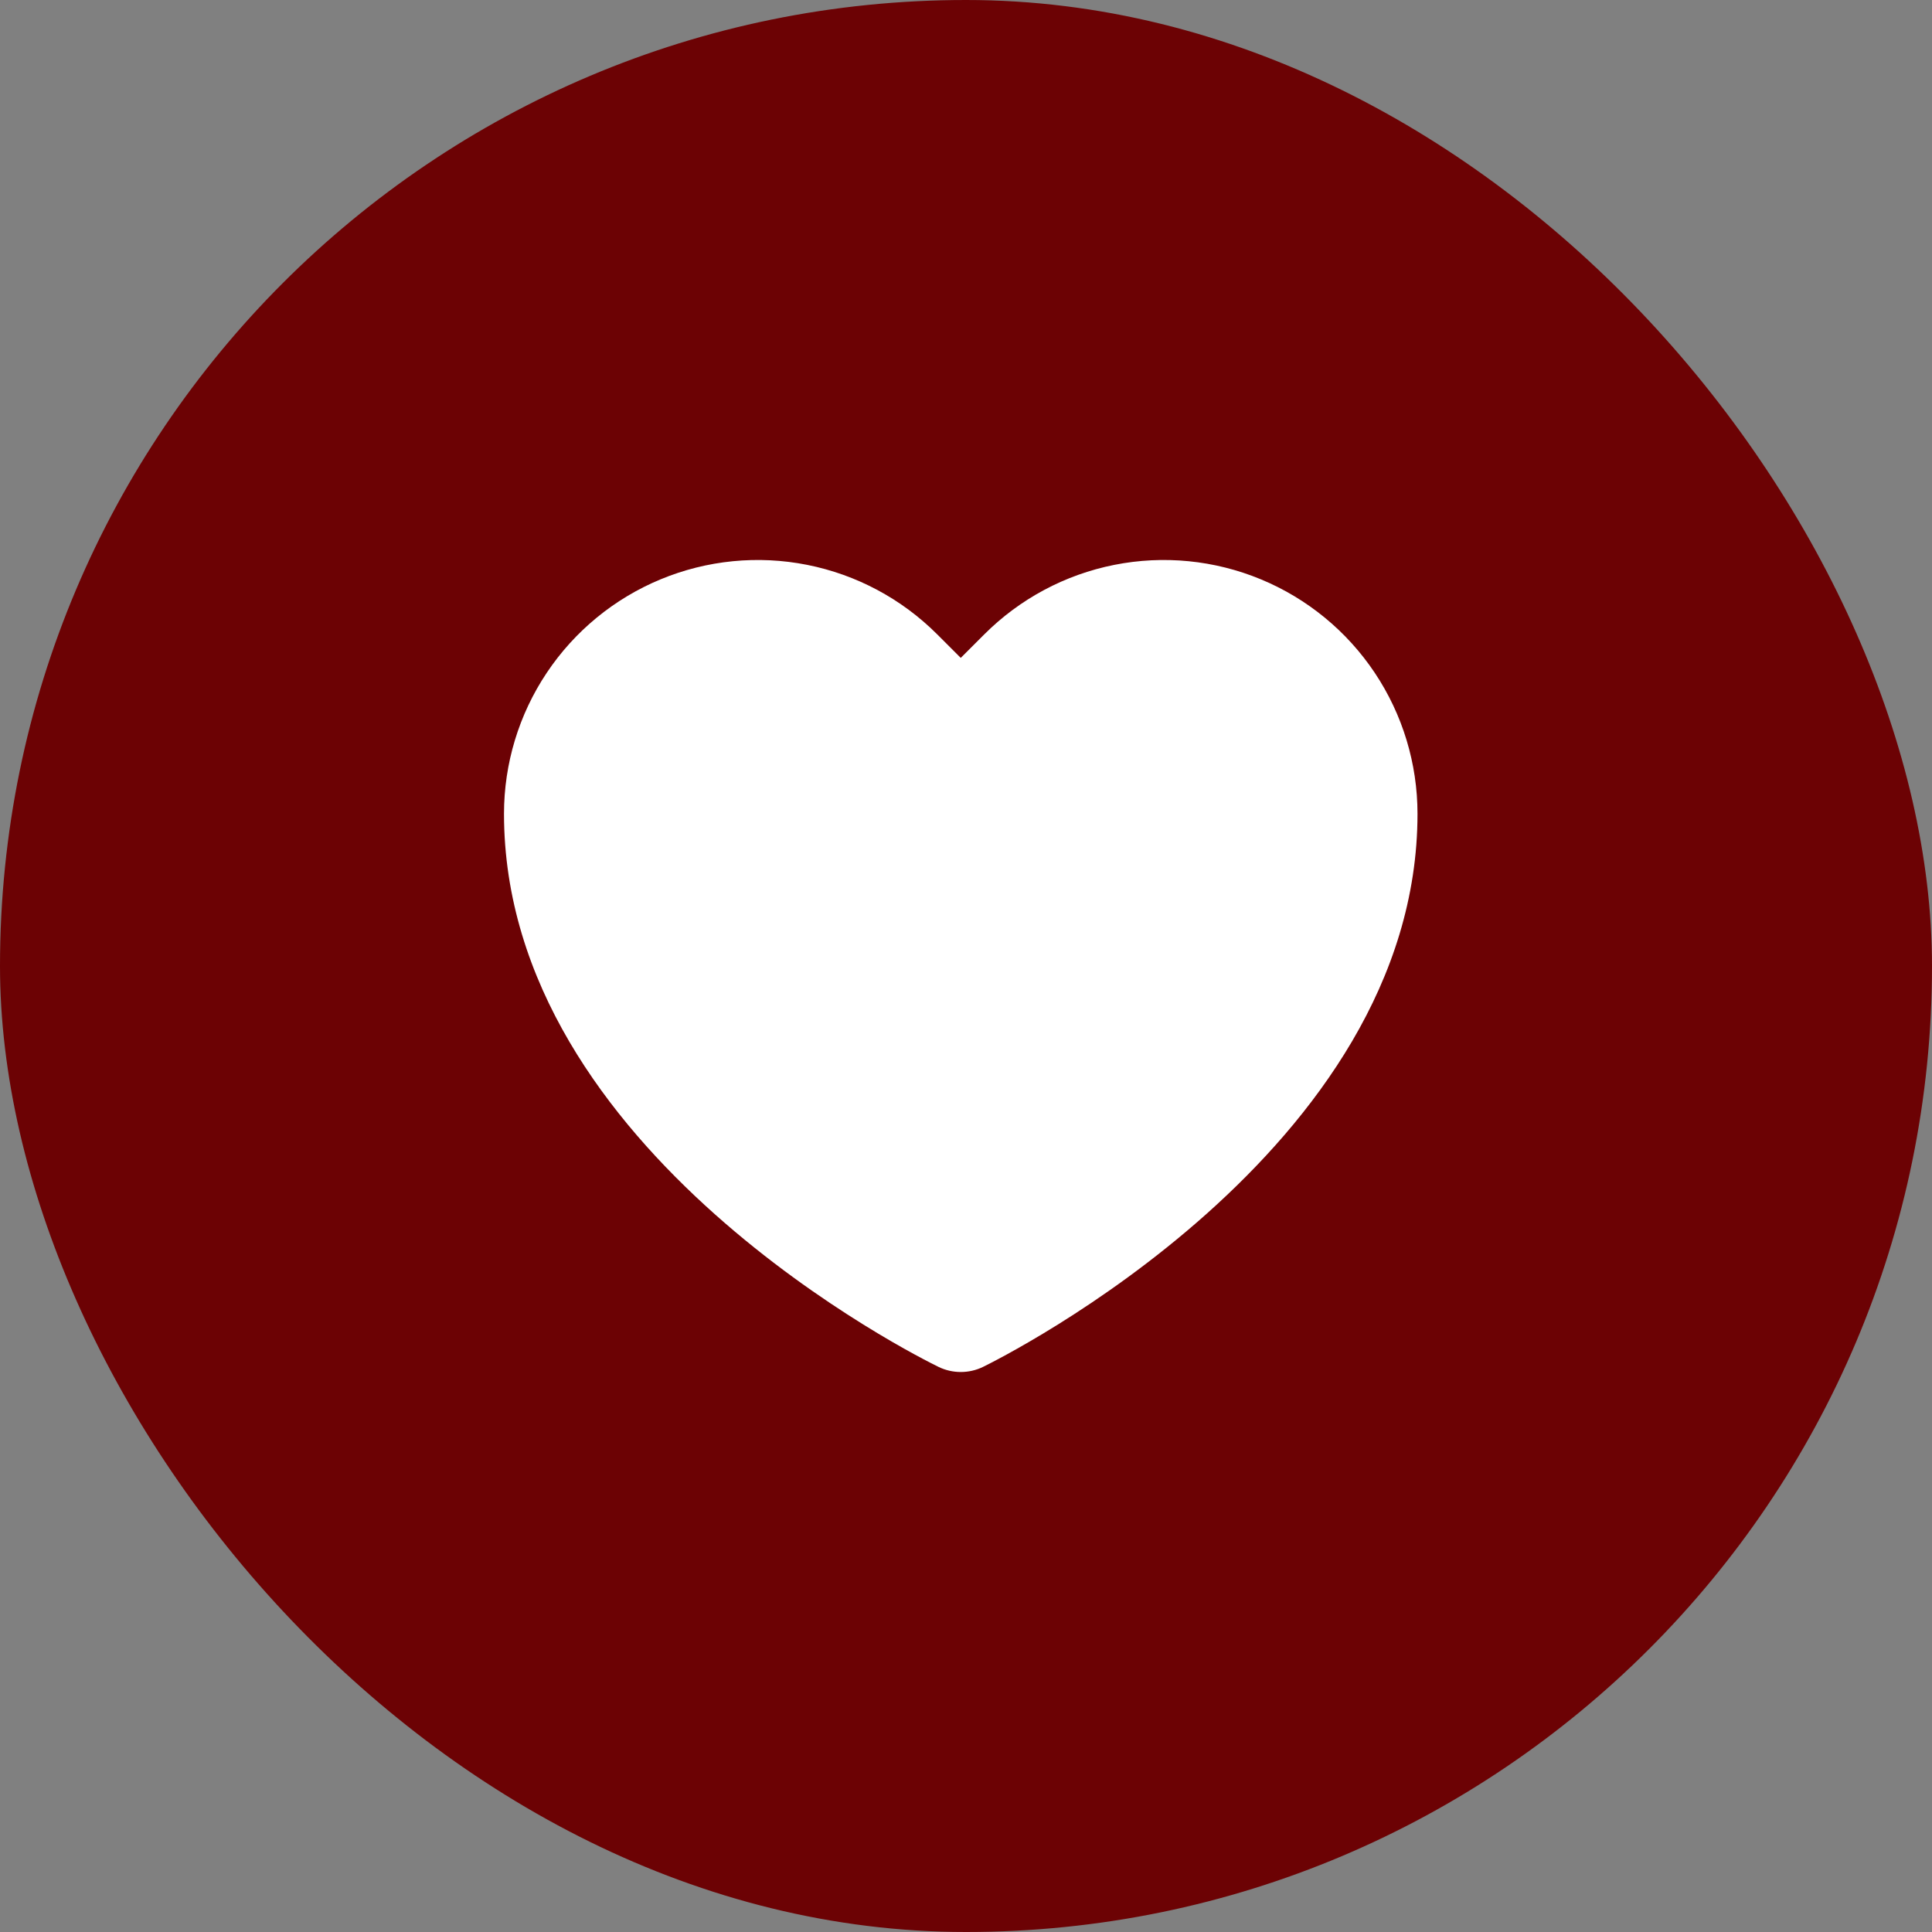<?xml version="1.0" encoding="UTF-8"?> <svg xmlns="http://www.w3.org/2000/svg" width="138" height="138" viewBox="0 0 138 138" fill="none"><rect x="0" y="0" width="138" height="138" fill="#808080" stroke="none"/><rect width="138" height="138" rx="69" fill="#6C0204"></rect><path d="M68.625 98C68.076 98 67.535 97.876 67.041 97.637C65.776 97.021 36 82.307 36 58.125C36 54.54 37.063 51.036 39.054 48.056C41.046 45.075 43.876 42.752 47.188 41.38C50.499 40.008 54.143 39.649 57.659 40.348C61.175 41.047 64.404 42.773 66.939 45.307L68.625 46.992L70.311 45.307C72.846 42.773 76.075 41.047 79.591 40.348C83.107 39.649 86.751 40.008 90.062 41.38C93.374 42.752 96.204 45.075 98.196 48.056C100.187 51.036 101.25 54.54 101.25 58.125C101.25 82.216 71.481 97.014 70.213 97.637C69.718 97.877 69.175 98.001 68.625 98Z" fill="white"></path></svg> 